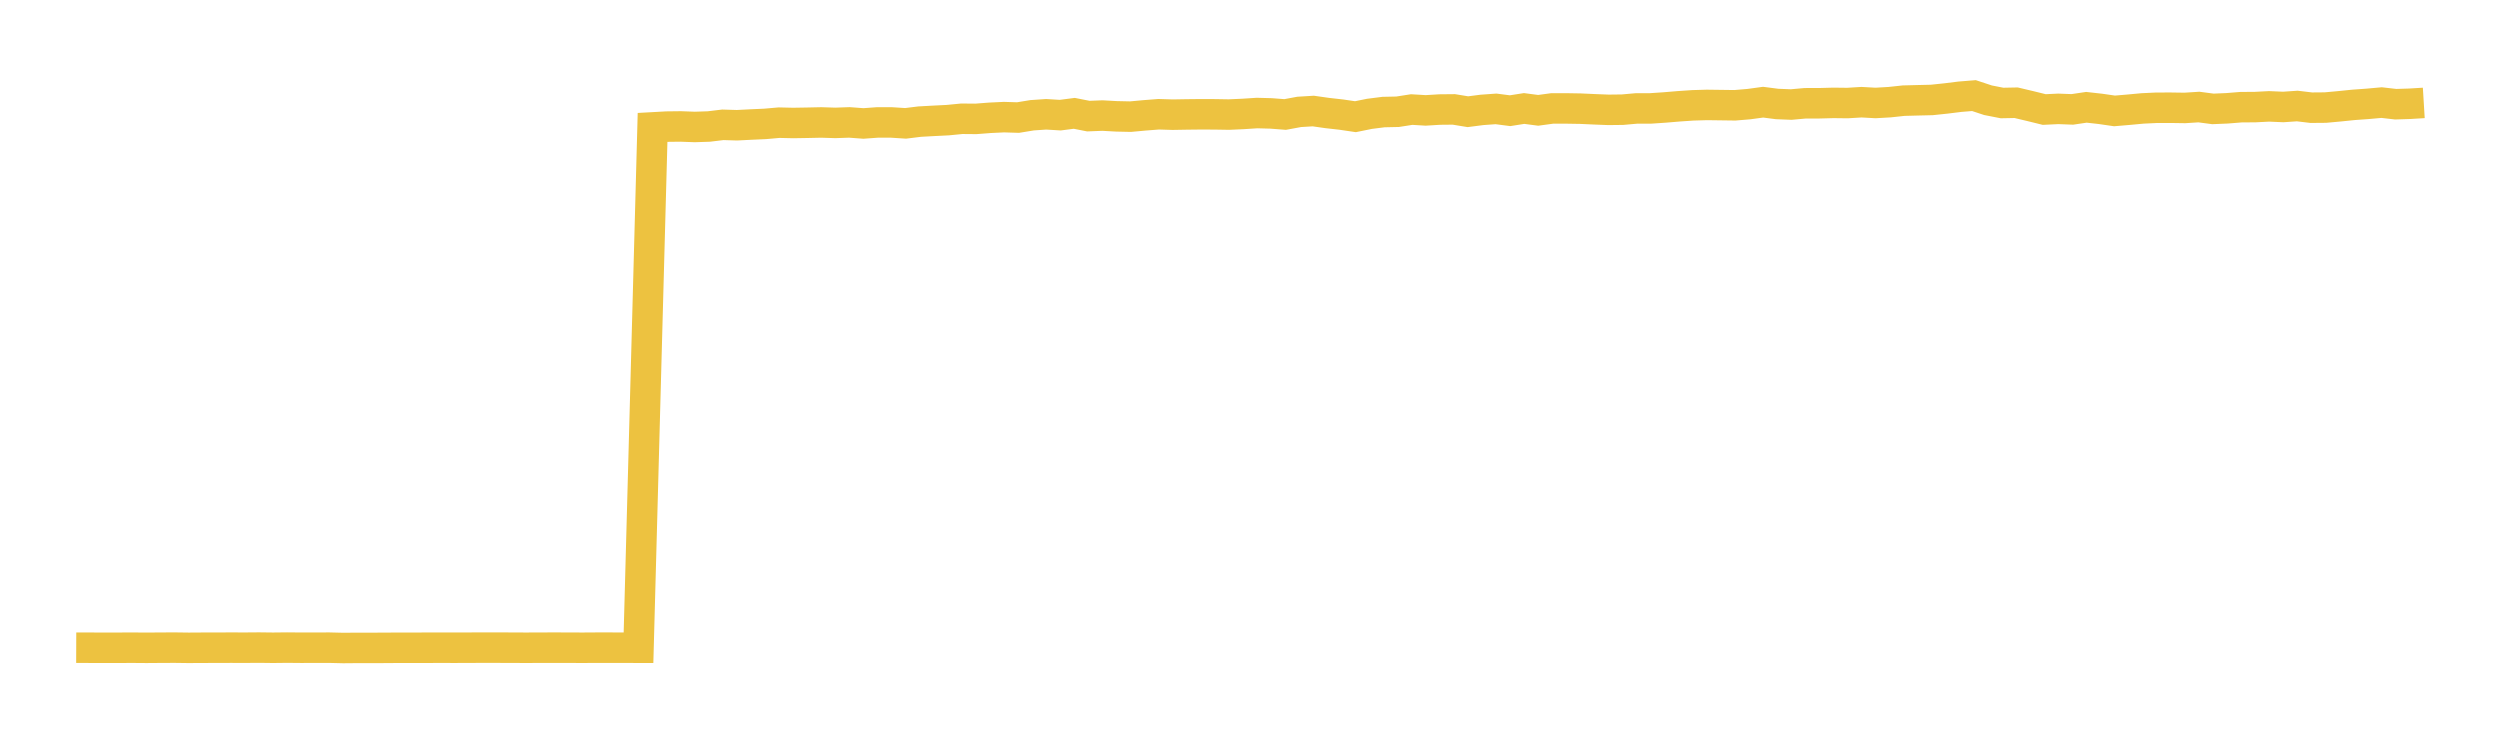 <svg width="164" height="48" xmlns="http://www.w3.org/2000/svg" xmlns:xlink="http://www.w3.org/1999/xlink"><path fill="none" stroke="rgb(237,194,64)" stroke-width="2" d="M5,42.488L5.922,42.491L6.844,42.494L7.766,42.493L8.689,42.489L9.611,42.496L10.533,42.489L11.455,42.485L12.377,42.497L13.299,42.491L14.222,42.49L15.144,42.486L16.066,42.489L16.988,42.482L17.91,42.493L18.832,42.483L19.754,42.491L20.677,42.489L21.599,42.487L22.521,42.509L23.443,42.501L24.365,42.502L25.287,42.499L26.21,42.492L27.132,42.493L28.054,42.491L28.976,42.49L29.898,42.491L30.82,42.488L31.743,42.484L32.665,42.486L33.587,42.488L34.509,42.493L35.431,42.488L36.353,42.487L37.275,42.488L38.198,42.493L39.12,42.487L40.042,42.487L40.964,42.49L41.886,42.491L42.808,8.357L43.731,8.306L44.653,8.295L45.575,8.329L46.497,8.299L47.419,8.188L48.341,8.216L49.263,8.169L50.186,8.128L51.108,8.047L52.03,8.068L52.952,8.053L53.874,8.033L54.796,8.062L55.719,8.03L56.641,8.099L57.563,8.032L58.485,8.033L59.407,8.092L60.329,7.978L61.251,7.927L62.174,7.881L63.096,7.791L64.018,7.799L64.94,7.728L65.862,7.684L66.784,7.712L67.707,7.561L68.629,7.498L69.551,7.554L70.473,7.435L71.395,7.617L72.317,7.581L73.24,7.632L74.162,7.652L75.084,7.567L76.006,7.495L76.928,7.523L77.85,7.507L78.772,7.497L79.695,7.501L80.617,7.516L81.539,7.475L82.461,7.415L83.383,7.44L84.305,7.511L85.228,7.34L86.15,7.284L87.072,7.415L87.994,7.519L88.916,7.655L89.838,7.468L90.76,7.351L91.683,7.331L92.605,7.187L93.527,7.242L94.449,7.186L95.371,7.177L96.293,7.328L97.216,7.209L98.138,7.143L99.06,7.262L99.982,7.117L100.904,7.238L101.826,7.113L102.749,7.113L103.671,7.128L104.593,7.17L105.515,7.206L106.437,7.195L107.359,7.113L108.281,7.112L109.204,7.05L110.126,6.973L111.048,6.91L111.97,6.883L112.892,6.895L113.814,6.907L114.737,6.829L115.659,6.703L116.581,6.822L117.503,6.858L118.425,6.775L119.347,6.774L120.269,6.749L121.192,6.76L122.114,6.704L123.036,6.755L123.958,6.702L124.88,6.603L125.802,6.579L126.725,6.557L127.647,6.46L128.569,6.346L129.491,6.271L130.413,6.576L131.335,6.757L132.257,6.739L133.18,6.958L134.102,7.185L135.024,7.141L135.946,7.176L136.868,7.039L137.79,7.142L138.713,7.276L139.635,7.198L140.557,7.112L141.479,7.069L142.401,7.067L143.323,7.081L144.246,7.022L145.168,7.144L146.09,7.105L147.012,7.031L147.934,7.025L148.856,6.978L149.778,7.018L150.701,6.955L151.623,7.065L152.545,7.057L153.467,6.973L154.389,6.879L155.311,6.813L156.234,6.73L157.156,6.836L158.078,6.807L159,6.751"></path></svg>